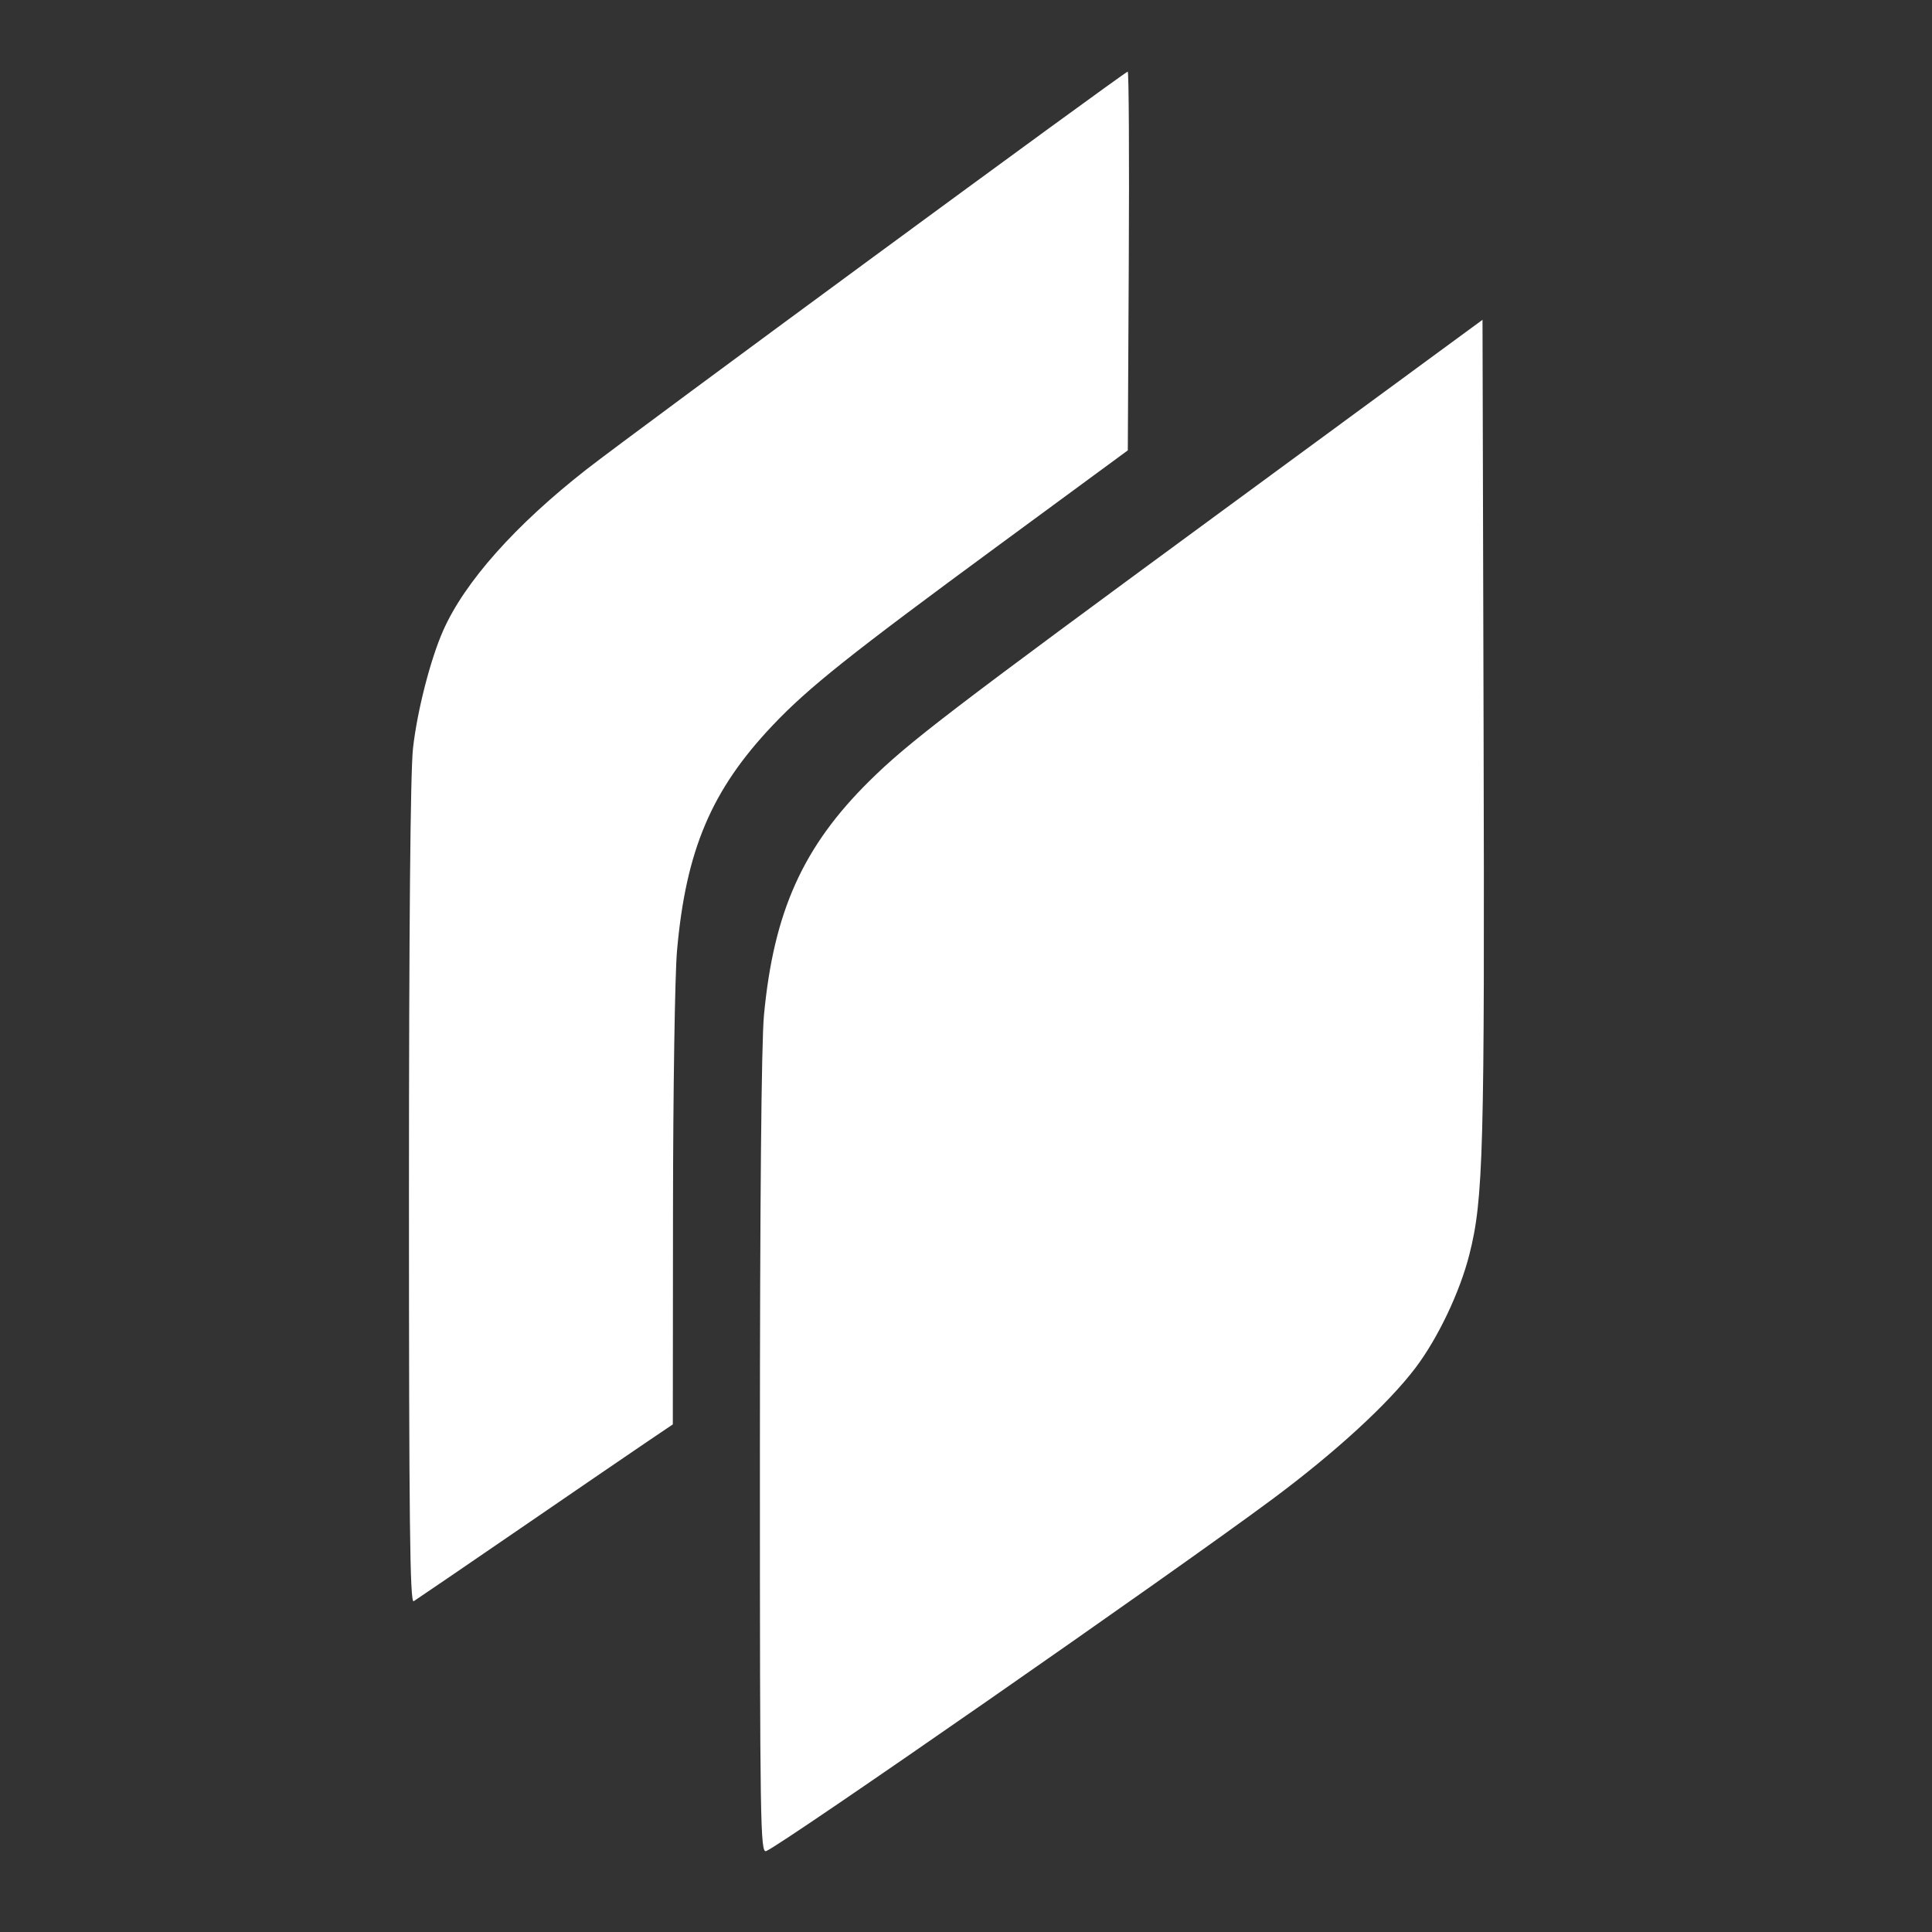 <?xml version="1.0" encoding="UTF-8" standalone="no"?>
<svg
   width="512"
   height="512"
   viewBox="0 0 512 512"
   version="1.1"
   id="svg12"
   xmlns="http://www.w3.org/2000/svg"
   xmlns:svg="http://www.w3.org/2000/svg">
  <rect x="0" y="0" width="512" height="512" fill="#333333" stroke="none"/>
  <defs
     id="defs16" />
  <path
     style="fill:#ffffff"
     d="m 201.383,385.835 c 0.002,-66.914 0.393,-109.518 1.072,-116.761 2.572,-27.457 10.339,-44.718 27.946,-62.107 10.333,-10.205 20.87,-18.27 93.979,-71.937 l 68.5,-50.283 0.285,108.366 c 0.295,112.354 -0.039,124.679 -3.783,139.411 -2.526,9.94 -8.324,22.116 -14.277,29.984 -7.204,9.522 -21.27,22.423 -37.984,34.84 -26.469,19.664 -130.016,91.648 -134.07,93.204 -1.554,0.596 -1.67,-6.706 -1.667,-104.716 z m -93.003,-69.337 c 0,-70.426 0.376,-111.968 1.069,-118.185 1.099,-9.856 4.595,-23.512 7.982,-31.177 5.697,-12.894 19.133,-28.002 38.05,-42.784 12.346,-9.648 142.597,-105.373 143.379,-105.373 0.297,0 0.423,22.584 0.28,50.186 l -0.259,50.186 -34.105,25.064 c -39.645,29.135 -50.51,37.79 -59.991,47.787 -16.241,17.125 -23.014,33.083 -25.371,59.777 -0.559,6.325 -1.036,37.15 -1.062,68.5 l -0.046,57 -6.713,4.533 c -3.692,2.493 -18.863,12.866 -33.713,23.052 -14.85,10.185 -27.562,18.859 -28.25,19.276 -0.997,0.604 -1.25,-21.225 -1.25,-107.841 z"
     id="path176" />
</svg>
